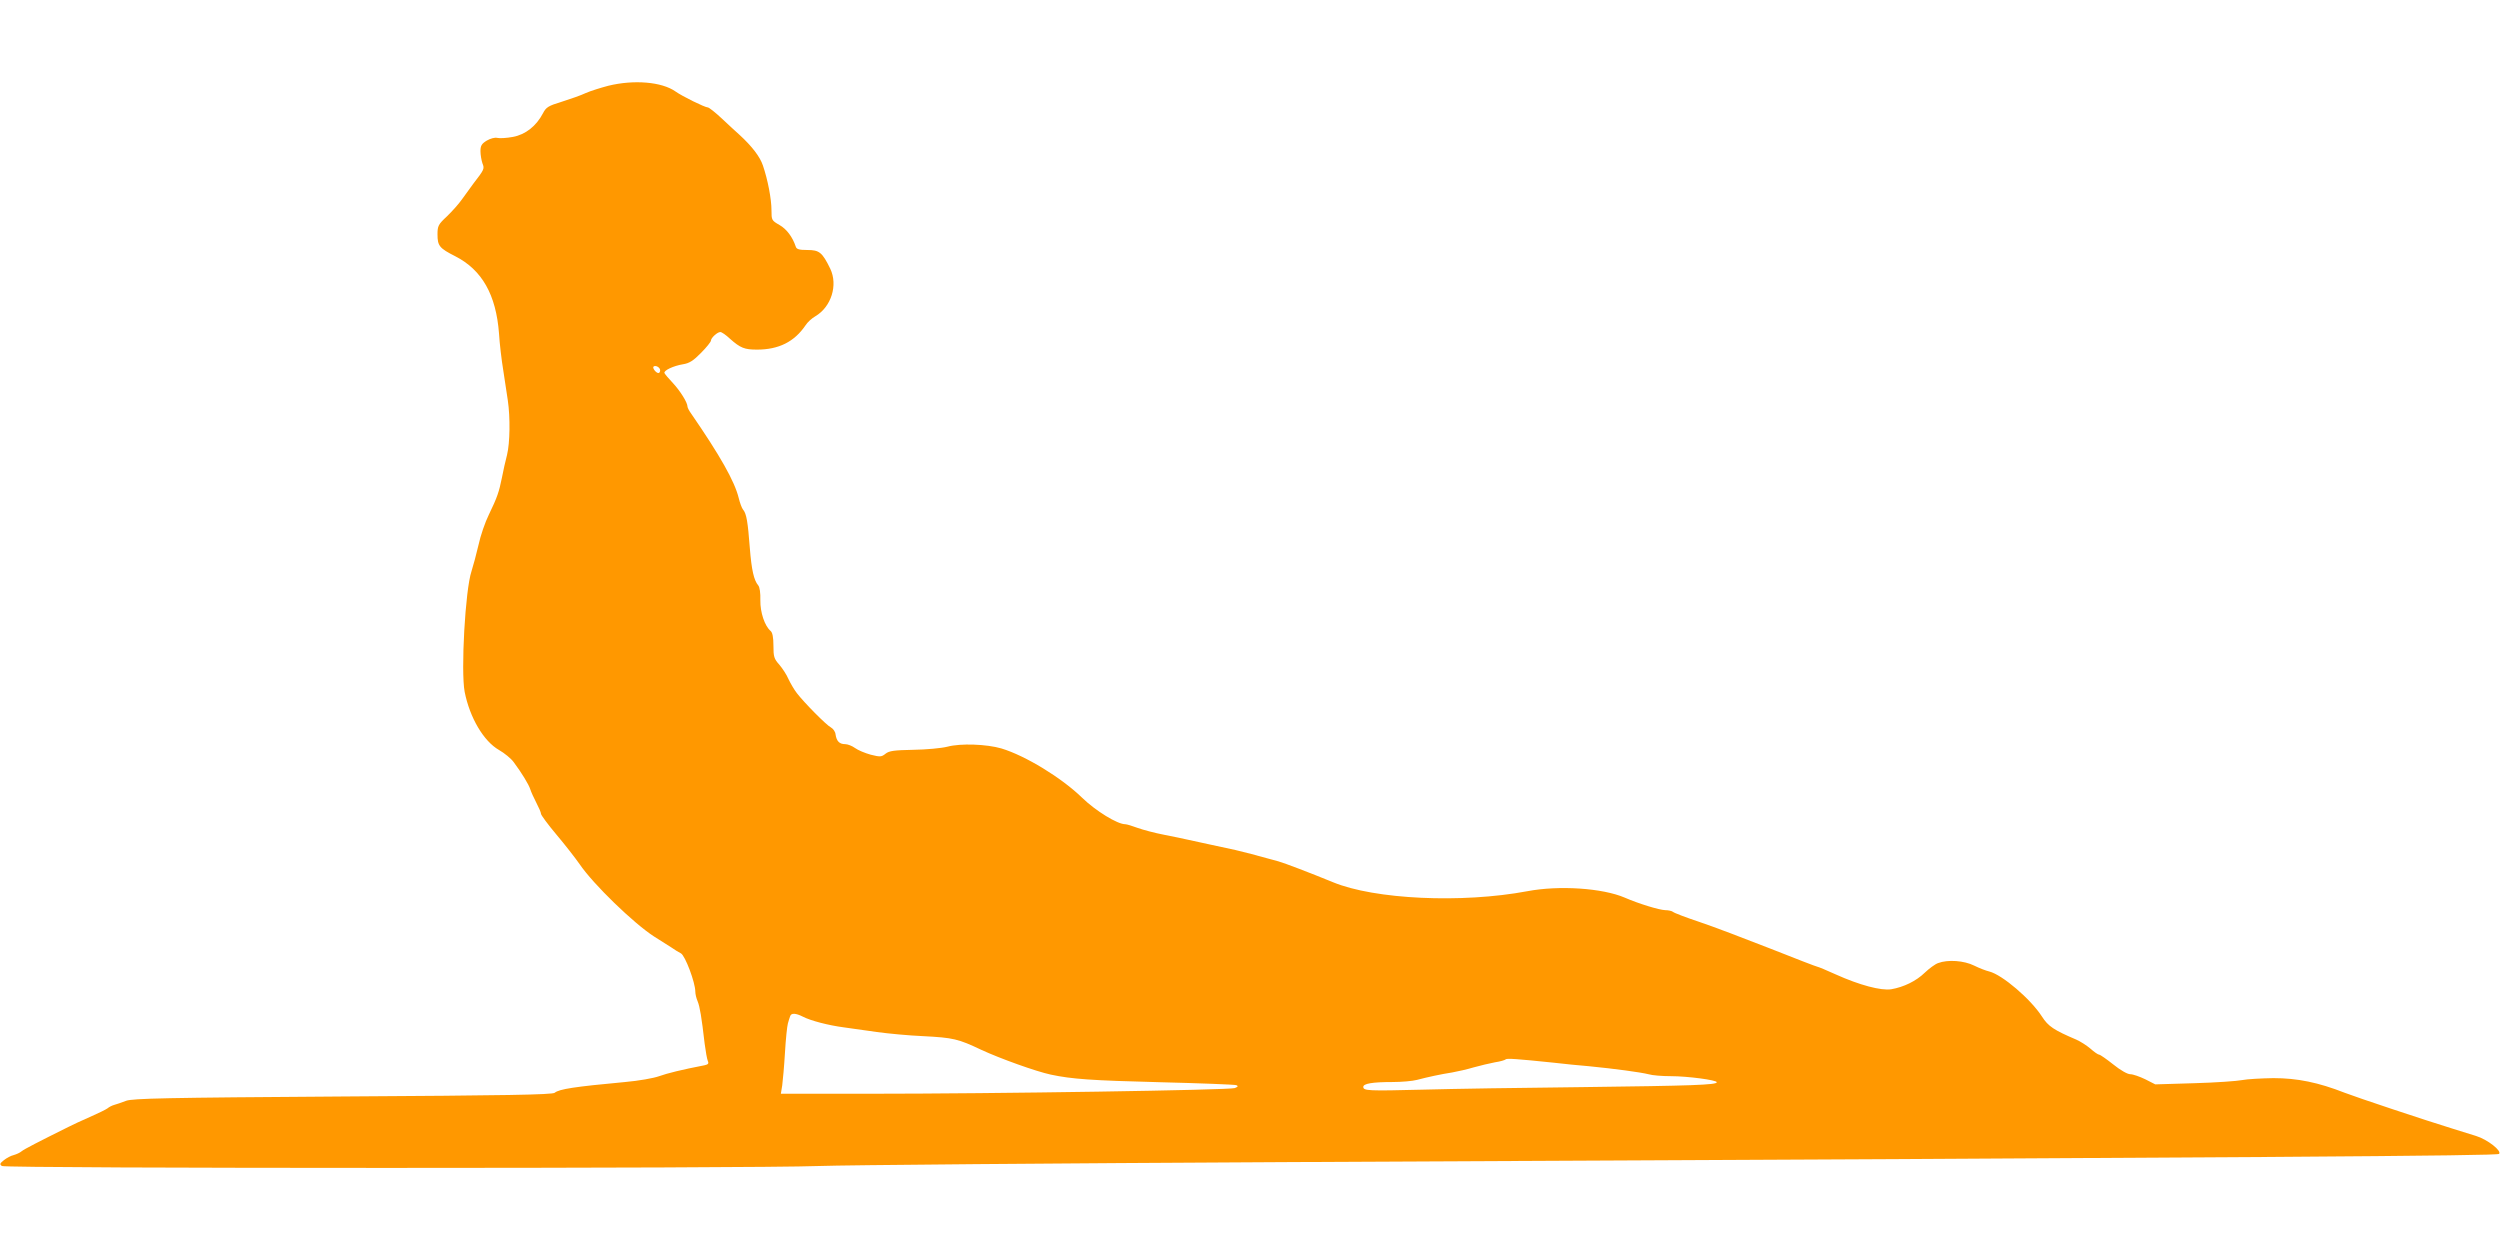 <?xml version="1.0" standalone="no"?>
<!DOCTYPE svg PUBLIC "-//W3C//DTD SVG 20010904//EN"
 "http://www.w3.org/TR/2001/REC-SVG-20010904/DTD/svg10.dtd">
<svg version="1.0" xmlns="http://www.w3.org/2000/svg"
 width="1280pt" height="640pt" viewBox="0 0 1280 640"
 preserveAspectRatio="xMidYMid meet">
<g transform="translate(0,640) scale(0.1,-0.1)"
fill="#ff9800" stroke="none">
<path d="M3115 5961 c-38 -10 -90 -26 -115 -37 -25 -12 -80 -31 -124 -45 -69
-21 -80 -28 -96 -59 -34 -65 -89 -109 -154 -121 -32 -6 -68 -8 -80 -5 -13 3
-35 -3 -54 -14 -26 -16 -32 -26 -32 -54 0 -19 5 -47 10 -62 11 -28 11 -30 -47
-105 -15 -21 -41 -56 -58 -80 -16 -23 -51 -62 -77 -87 -44 -41 -48 -49 -48
-92 0 -59 10 -71 91 -112 137 -70 209 -197 224 -396 3 -51 13 -136 22 -190 8
-53 18 -122 23 -152 13 -87 11 -219 -4 -279 -8 -31 -20 -83 -26 -116 -15 -74
-24 -101 -67 -190 -19 -38 -43 -108 -53 -155 -11 -47 -27 -107 -36 -135 -32
-95 -55 -511 -35 -617 26 -132 97 -253 176 -298 28 -16 62 -44 75 -62 41 -55
77 -114 85 -139 4 -13 18 -44 31 -69 13 -25 24 -50 24 -57 0 -6 35 -54 78
-105 43 -51 97 -120 120 -153 70 -103 277 -303 381 -370 35 -22 75 -48 90 -57
14 -10 35 -23 47 -29 22 -11 74 -150 74 -196 0 -12 5 -34 12 -50 11 -27 20
-79 36 -218 5 -38 12 -78 16 -87 6 -13 2 -18 -16 -22 -119 -23 -191 -41 -233
-56 -27 -10 -106 -24 -175 -30 -259 -24 -337 -36 -360 -55 -12 -10 -251 -14
-1084 -19 -912 -6 -1076 -10 -1110 -22 -23 -9 -50 -18 -61 -21 -11 -3 -27 -11
-35 -18 -8 -6 -49 -26 -90 -44 -41 -18 -91 -41 -110 -51 -153 -76 -227 -114
-240 -125 -8 -7 -26 -15 -40 -19 -14 -3 -36 -15 -50 -26 -21 -17 -23 -21 -10
-30 20 -13 3836 -13 4181 0 140 5 1215 14 2389 20 5104 24 6205 32 6215 42 16
15 -59 74 -118 92 -29 9 -83 26 -122 38 -137 42 -491 160 -550 183 -135 53
-243 75 -365 75 -63 -1 -135 -5 -160 -10 -25 -5 -135 -13 -245 -16 l-200 -6
-51 26 c-29 14 -63 26 -77 26 -14 0 -50 20 -87 50 -34 27 -67 50 -72 50 -6 0
-26 14 -45 31 -20 17 -52 37 -72 46 -115 49 -144 68 -176 118 -58 90 -203 214
-270 231 -17 4 -51 17 -77 30 -52 26 -135 32 -185 13 -15 -5 -46 -28 -68 -49
-44 -43 -108 -74 -172 -85 -52 -8 -162 21 -284 76 -48 22 -90 39 -93 39 -4 0
-113 42 -244 94 -130 51 -293 113 -362 136 -69 23 -129 46 -134 51 -6 5 -24 9
-40 9 -31 1 -136 33 -207 64 -114 49 -336 64 -499 33 -336 -63 -782 -42 -995
46 -117 48 -248 98 -280 107 -119 33 -177 48 -220 58 -27 6 -84 18 -125 27
-41 9 -93 20 -115 25 -22 5 -78 17 -125 26 -47 9 -107 25 -135 35 -27 10 -56
19 -64 19 -40 0 -151 68 -221 136 -105 102 -290 215 -413 252 -75 22 -209 27
-276 9 -31 -8 -110 -15 -175 -16 -98 -2 -123 -5 -142 -20 -21 -17 -28 -17 -76
-5 -29 8 -65 23 -80 34 -15 11 -38 20 -51 20 -29 0 -44 15 -49 50 -1 13 -12
29 -23 35 -24 12 -139 129 -175 176 -14 18 -33 51 -43 72 -9 22 -31 55 -47 74
-27 30 -30 41 -30 97 0 43 -5 67 -14 75 -31 26 -54 96 -53 158 1 36 -3 67 -11
76 -22 26 -34 78 -43 192 -10 132 -17 175 -34 195 -7 8 -17 36 -23 61 -21 85
-95 216 -243 431 -11 15 -19 31 -19 36 0 21 -37 80 -74 120 -23 24 -42 47 -44
52 -5 13 46 37 95 45 32 5 53 18 92 58 28 28 51 57 51 63 0 14 33 44 48 44 7
0 29 -15 49 -34 54 -48 75 -56 139 -56 111 0 191 40 248 124 10 16 33 37 51
47 81 48 116 159 76 243 -41 84 -56 96 -117 96 -43 0 -56 4 -60 18 -16 48 -46
89 -83 110 -40 23 -41 25 -41 75 0 58 -19 157 -44 230 -15 45 -57 99 -119 156
-16 14 -57 52 -90 83 -34 32 -67 58 -73 58 -15 0 -131 57 -166 82 -70 49 -212
61 -343 29z m265 -1457 c0 -8 -4 -14 -9 -14 -12 0 -32 26 -25 33 10 9 34 -4
34 -19z m730 -3309 c40 -21 133 -45 210 -55 36 -5 112 -16 170 -24 58 -8 164
-18 235 -21 156 -8 181 -14 299 -70 97 -45 281 -111 356 -127 108 -23 207 -30
560 -39 206 -5 382 -12 390 -15 11 -5 9 -8 -8 -15 -27 -10 -1215 -29 -1876
-29 l-448 0 7 43 c3 23 10 98 14 167 4 69 11 136 15 150 4 14 9 31 12 38 5 16
29 15 64 -3z m3845 -236 c50 -6 131 -14 180 -18 133 -13 265 -31 305 -41 19
-6 71 -10 115 -10 86 0 235 -20 235 -31 0 -14 -128 -18 -685 -25 -308 -3 -677
-9 -820 -13 -279 -7 -305 -6 -305 14 0 17 46 25 149 25 47 0 104 5 126 11 57
15 122 29 180 38 28 5 77 16 110 26 33 9 82 21 109 26 27 4 51 11 55 15 6 6
53 3 246 -17z"/>
</g>
</svg>
